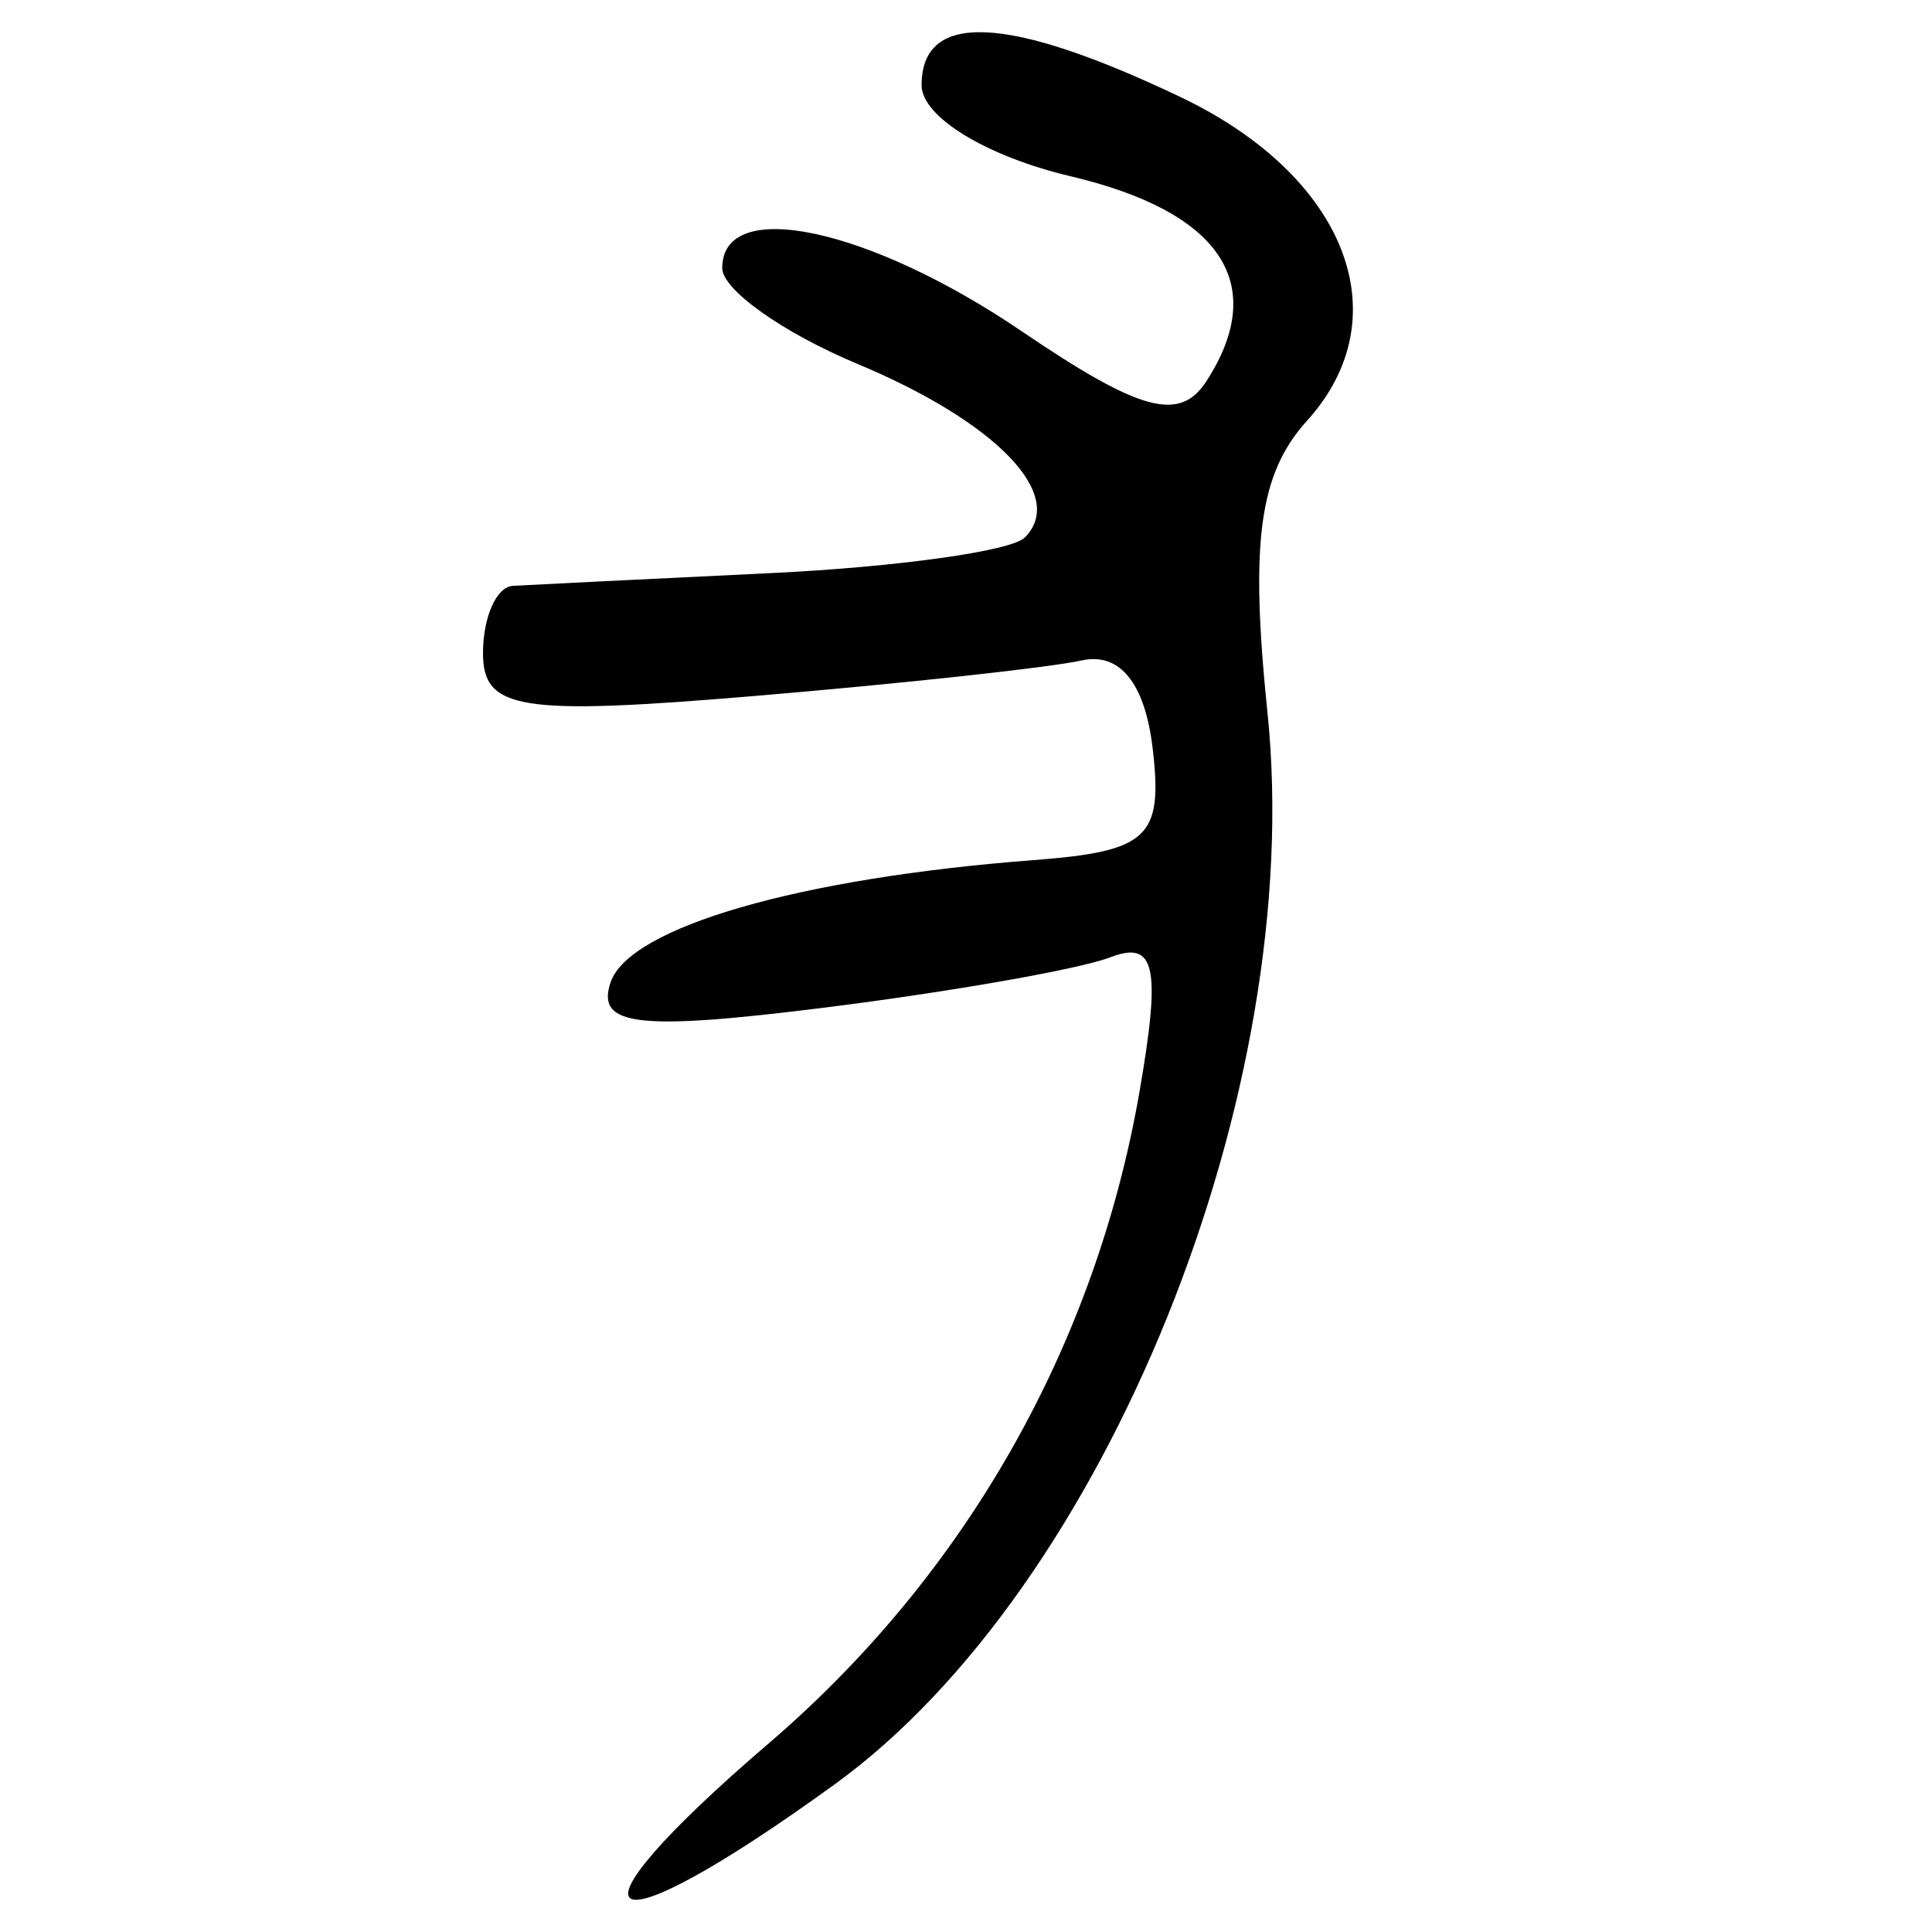 <?xml version="1.0" encoding="UTF-8" standalone="no"?>
<!-- Created with Inkscape (http://www.inkscape.org/) -->

<svg
   xmlns:dc="http://purl.org/dc/elements/1.1/"
   xmlns:cc="http://creativecommons.org/ns#"
   xmlns:rdf="http://www.w3.org/1999/02/22-rdf-syntax-ns#"
   xmlns:svg="http://www.w3.org/2000/svg"
   xmlns="http://www.w3.org/2000/svg"
   xmlns:sodipodi="http://sodipodi.sourceforge.net/DTD/sodipodi-0.dtd"
   xmlns:inkscape="http://www.inkscape.org/namespaces/inkscape"
   width="300"
   height="300"
   id="svg2"
   version="1.1"
   inkscape:version="0.48.4 r9939"
   sodipodi:docname="image-seal.svg">
  <defs
     id="defs4" />
  <sodipodi:namedview
     id="base"
     pagecolor="#ffffff"
     bordercolor="#666666"
     borderopacity="1.0"
     inkscape:pageopacity="0.0"
     inkscape:pageshadow="2"
     inkscape:zoom="1.979899"
     inkscape:cx="210.04556"
     inkscape:cy="155.71586"
     inkscape:document-units="px"
     inkscape:current-layer="layer1"
     showgrid="false"
     inkscape:window-width="1215"
     inkscape:window-height="1000"
     inkscape:window-x="65"
     inkscape:window-y="24"
     inkscape:window-maximized="1" />
  <g
     inkscape:label="Calque 1"
     inkscape:groupmode="layer"
     id="layer1"
     transform="translate(0,-752.362)">
    <path
       style="fill:#000000"
       d="m 119.343,1023.092 c 30.573,-26.206 50.783,-61.762 57.628,-101.383 3.333,-19.292 2.423,-23.383 -4.598,-20.689 -4.814,1.847 -24.867,5.372 -44.562,7.833 -28.792,3.597 -35.262,2.83 -33.013,-3.918 2.862,-8.585 29.256,-16.23 65.621,-19.008 17.889,-1.366 20.183,-3.503 18.574,-17.3 -1.184,-10.152 -5.096,-15.021 -11.018,-13.712 -5.051,1.116 -28.036,3.61 -51.079,5.542 C 80.718,863.488 75,862.578 75,853.783 c 0,-5.602 2.09,-10.306 4.644,-10.454 2.554,-0.148 20.627,-1.04 40.161,-1.981 19.535,-0.941 37.227,-3.421 39.316,-5.51 6.584,-6.584 -4.384,-17.951 -26.059,-27.007 -11.503,-4.806 -20.914,-11.487 -20.914,-14.847 0,-11.127 22.696,-6.34 46.486,9.804 18.456,12.525 24.57,14.172 28.718,7.739 9.712,-15.063 2.289,-26.259 -21.071,-31.784 -13.134,-3.106 -23.176,-9.238 -23.176,-14.153 0,-11.557 13.399,-10.94 40.227,1.854 25.705,12.258 34.238,34.099 19.628,50.242 -7.444,8.225 -8.882,18.834 -6.146,45.339 6.06,58.718 -25.112,135.917 -67.189,166.397 -37.079,26.86 -44.019,22.587 -10.282,-6.331 z"
       id="path3807"
       inkscape:connector-curvature="0" />
  </g>
</svg>

